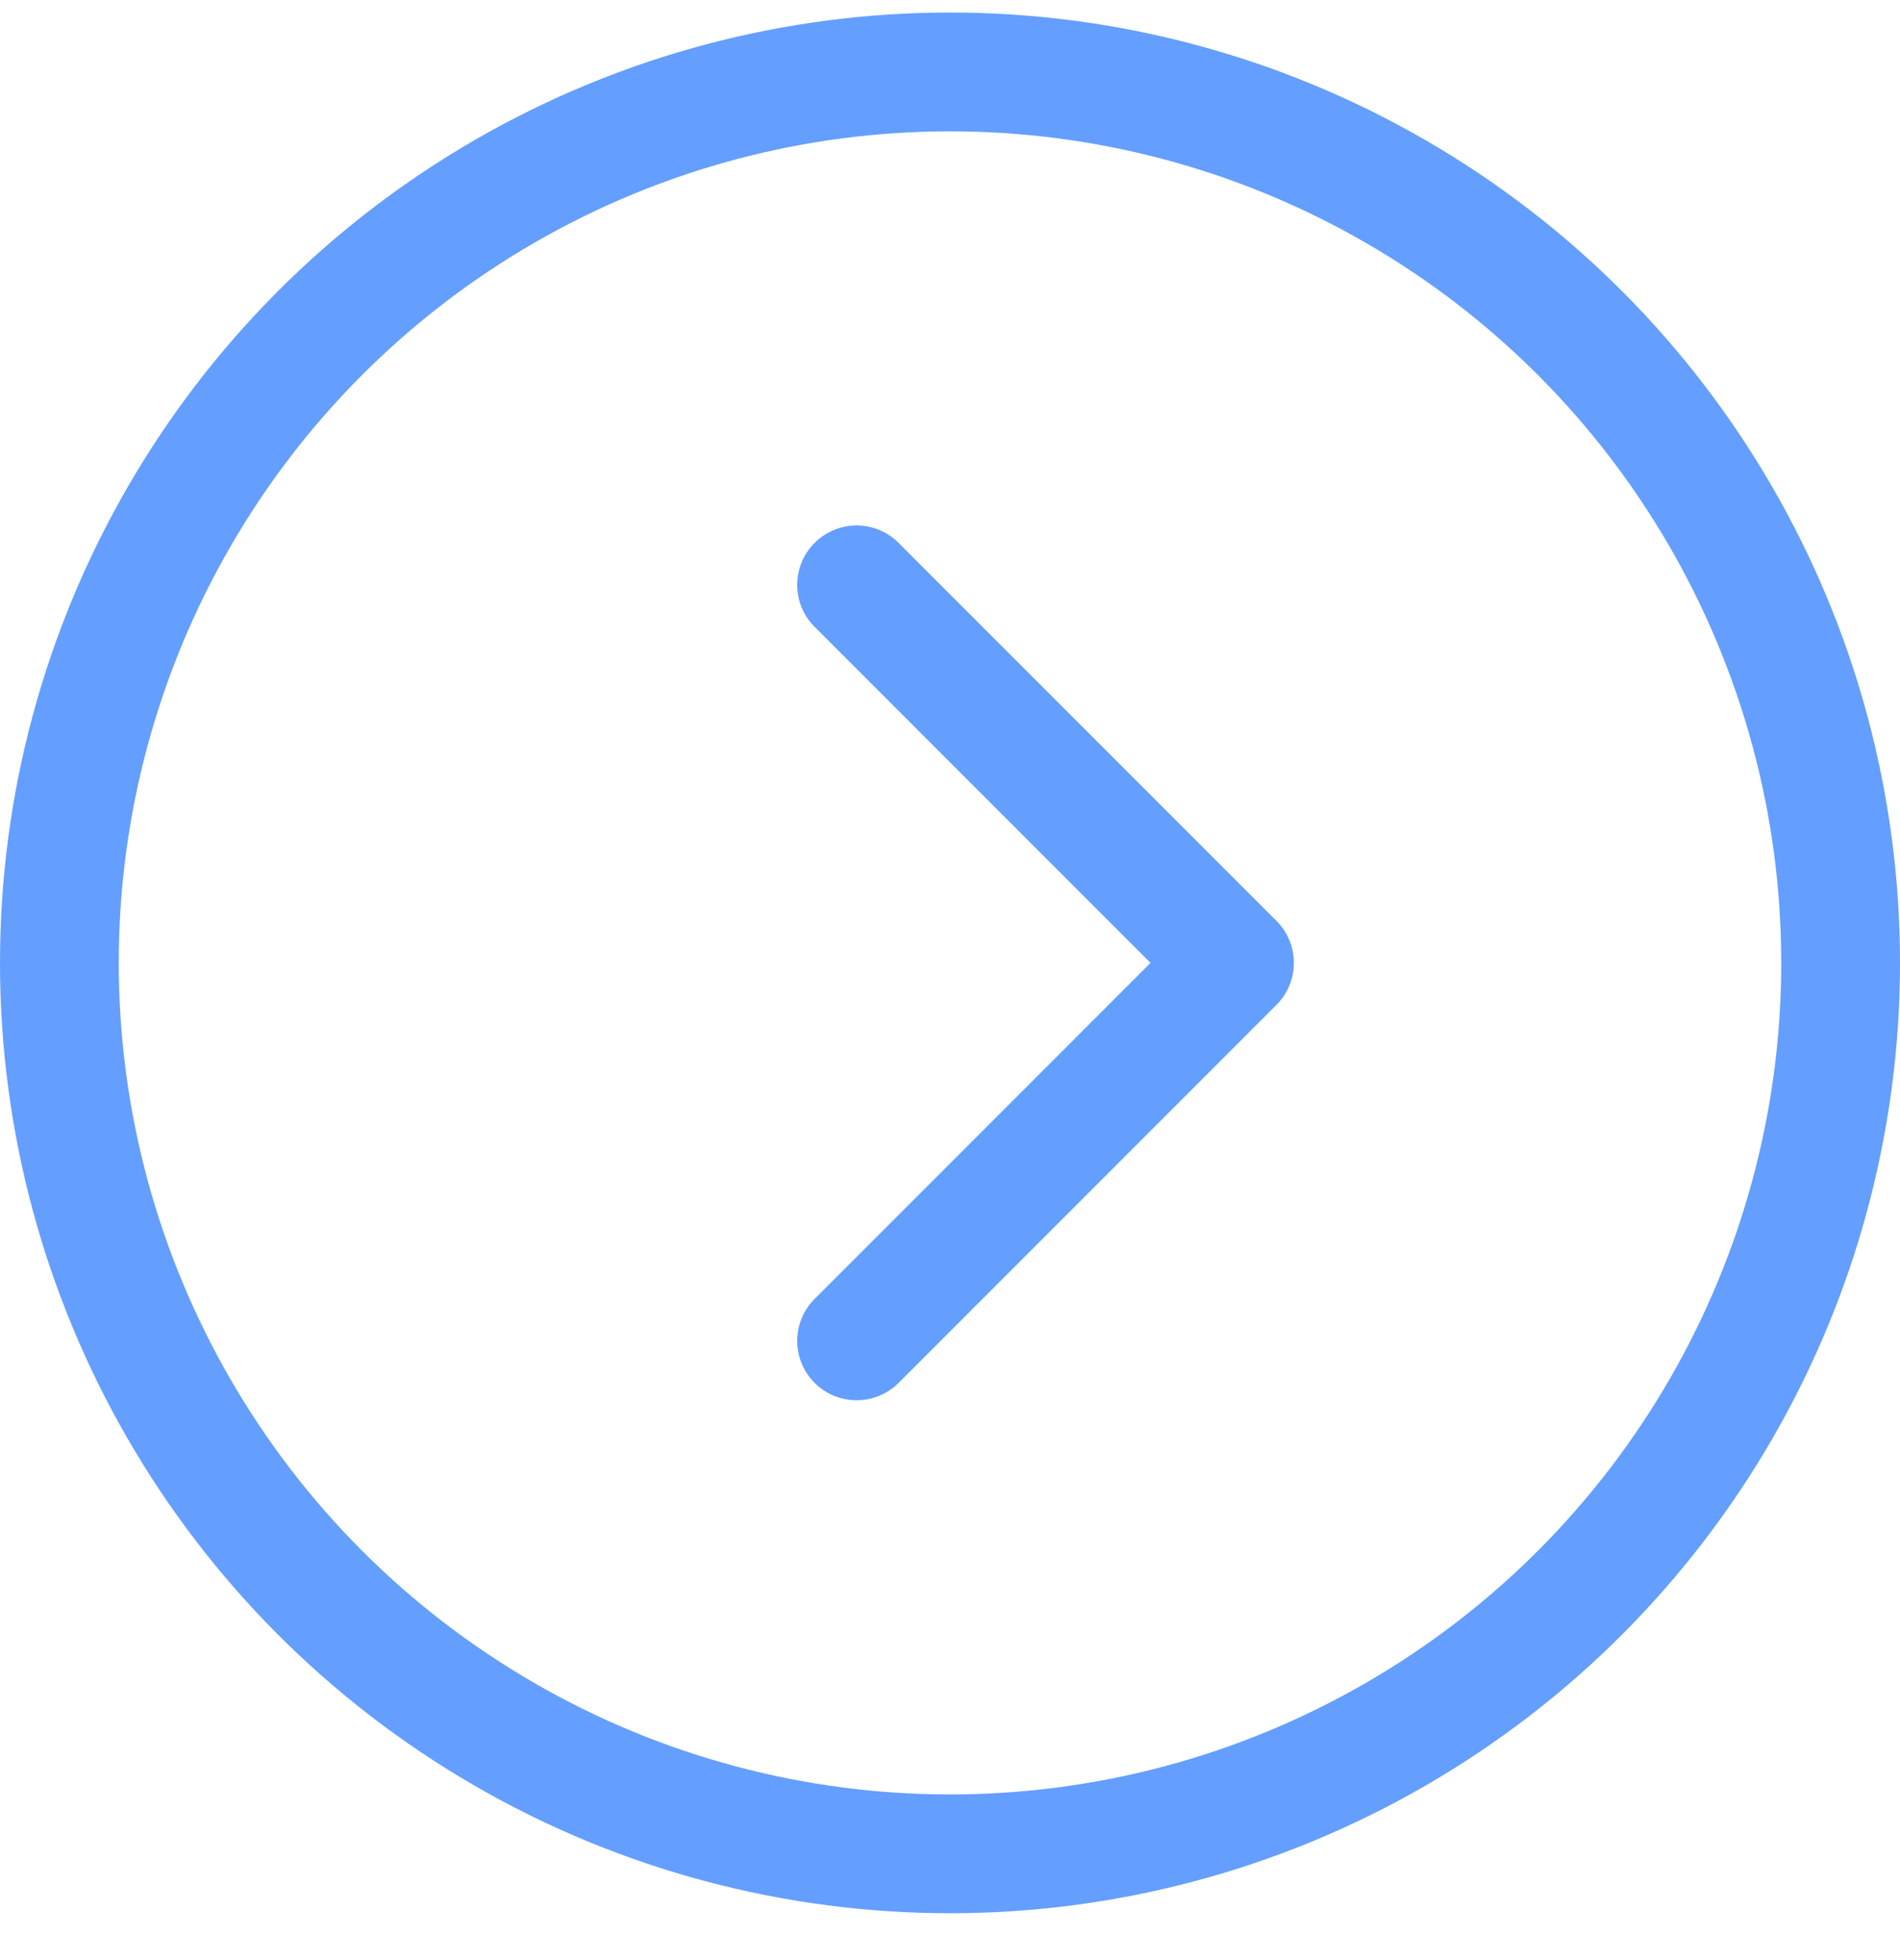 <svg width="32" height="33" viewBox="0 0 32 33" fill="none" xmlns="http://www.w3.org/2000/svg">
<circle cx="16" cy="16.211" r="15" stroke="#649EFF" stroke-width="2"/>
<path d="M21.498 16.918C21.889 16.527 21.889 15.894 21.498 15.504L15.134 9.14C14.744 8.749 14.111 8.749 13.72 9.14C13.329 9.53 13.329 10.164 13.72 10.554L19.377 16.211L13.72 21.868C13.329 22.258 13.329 22.892 13.72 23.282C14.111 23.672 14.744 23.672 15.134 23.282L21.498 16.918ZM20.129 17.211H20.791V15.211H20.129V17.211Z" fill="#649EFF"/>
</svg>
